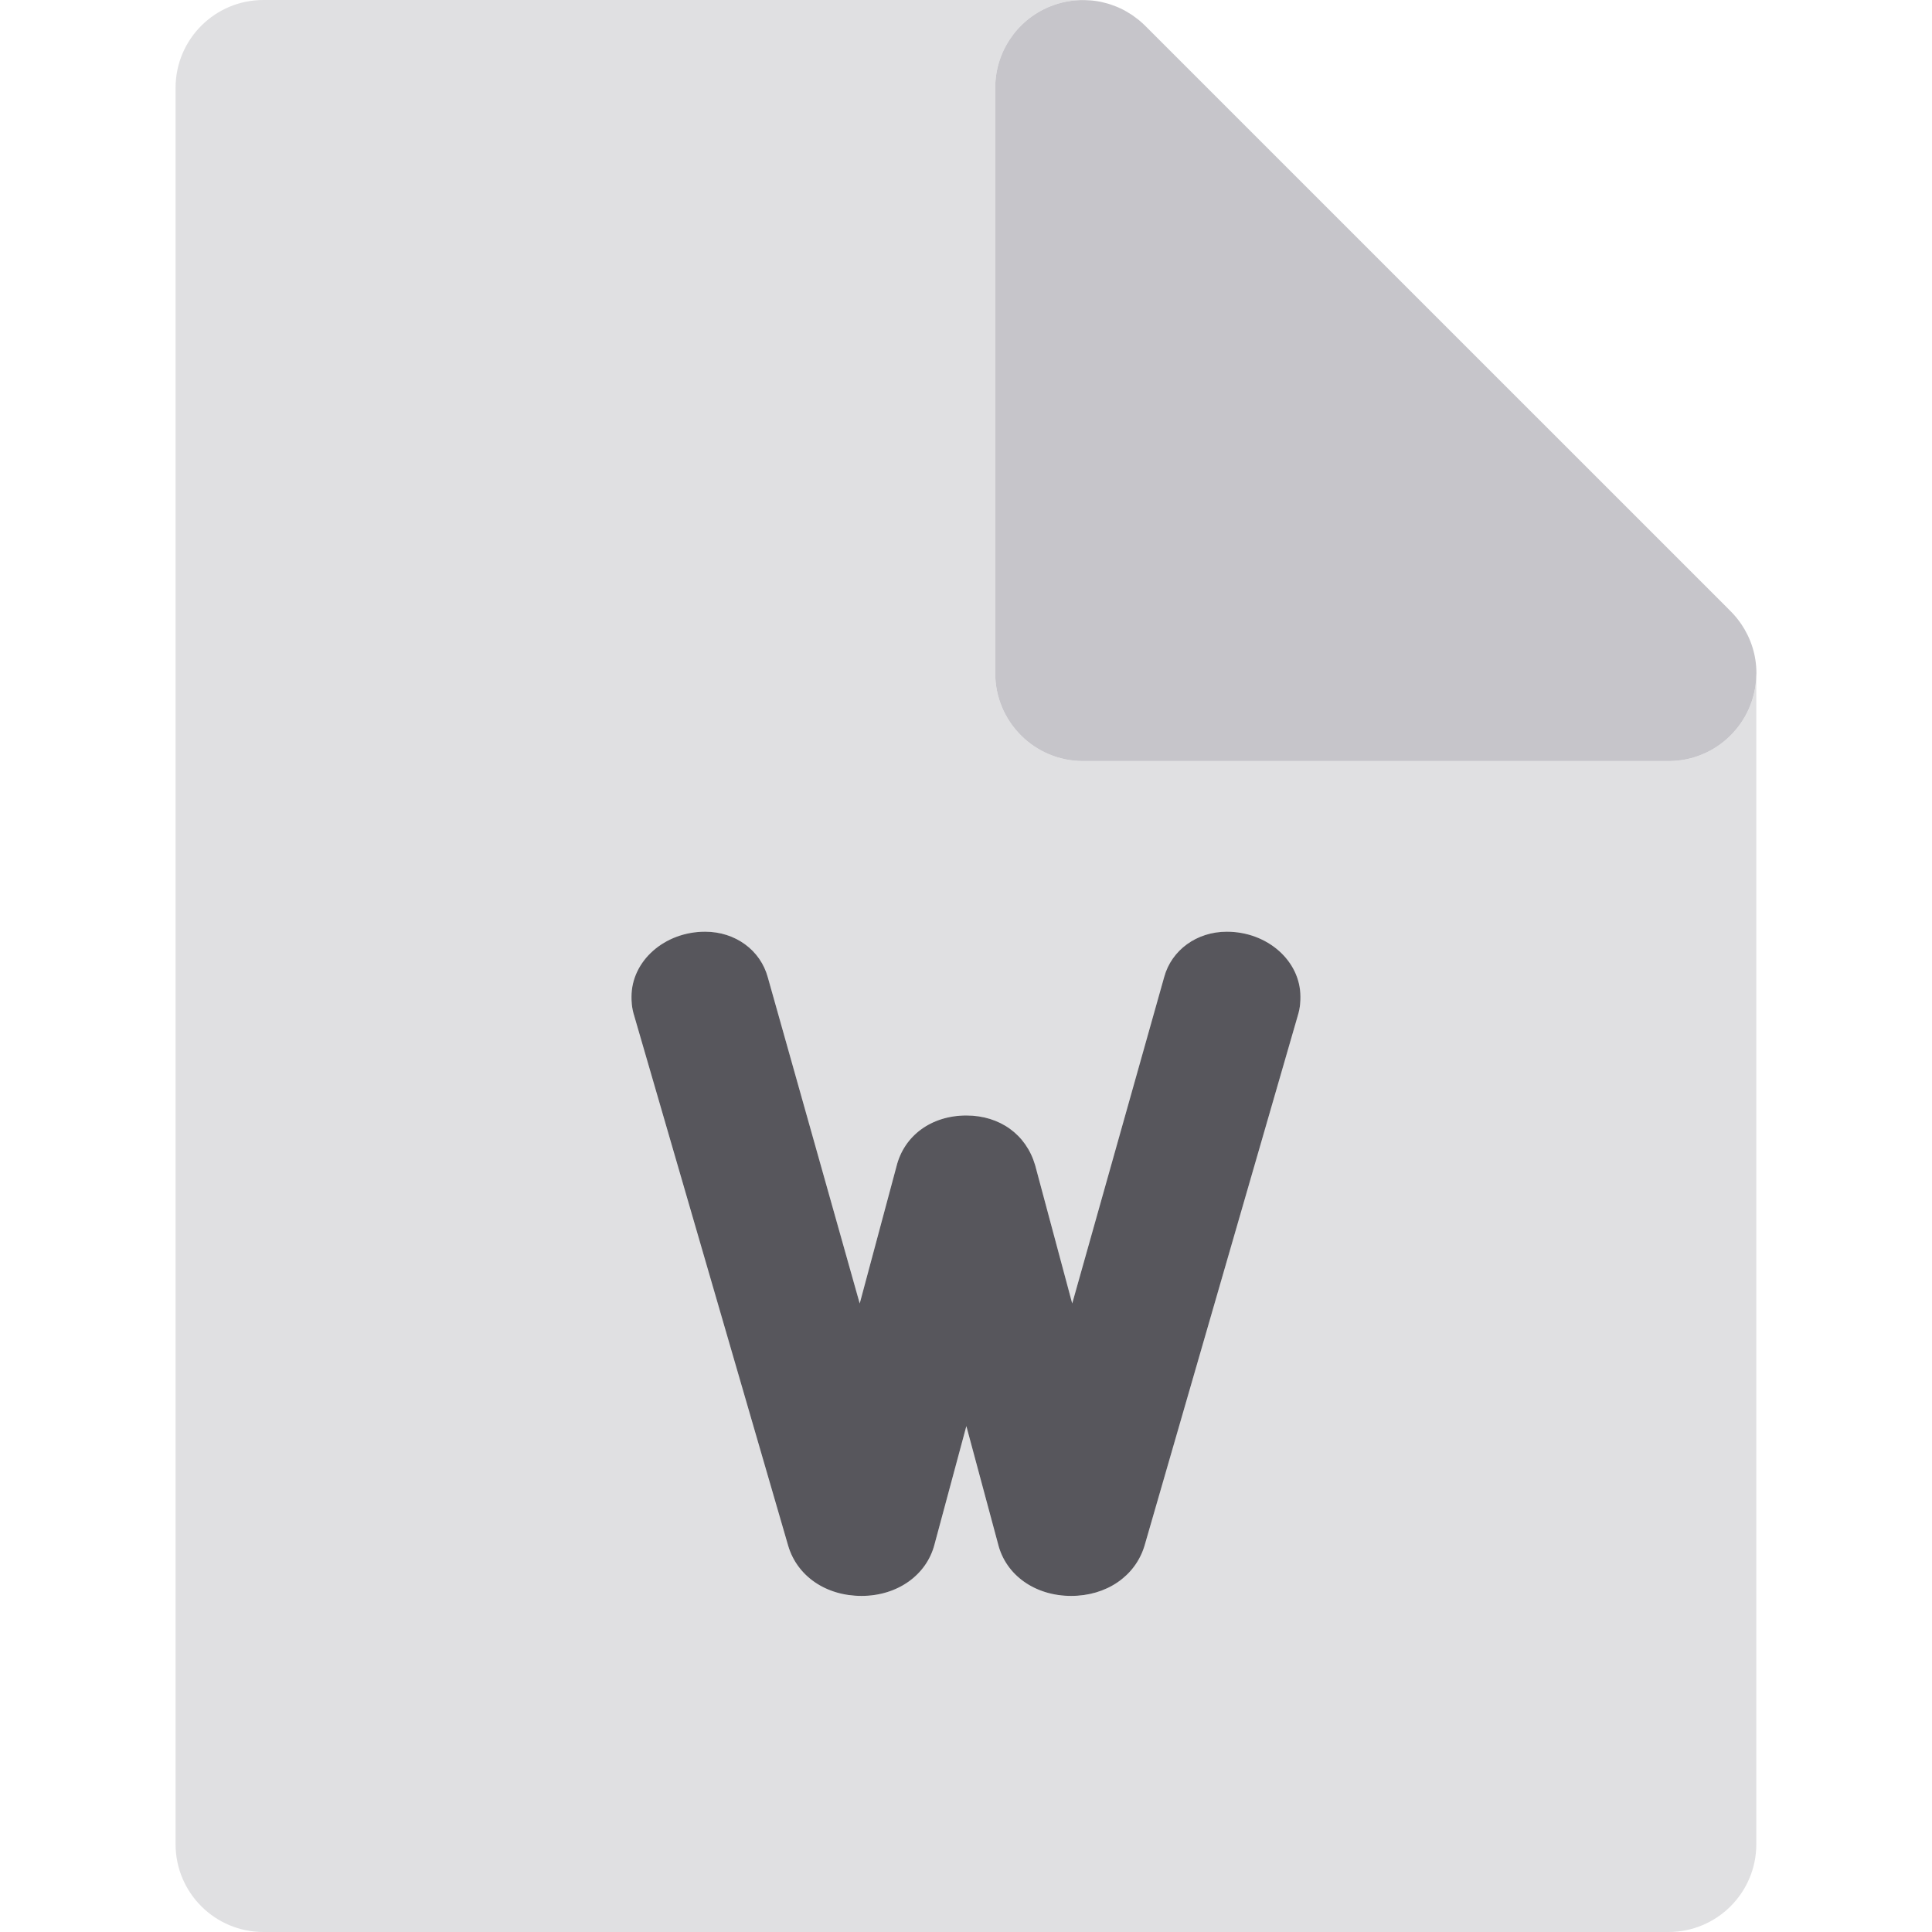 <?xml version="1.0" encoding="iso-8859-1"?>
<!-- Uploaded to: SVG Repo, www.svgrepo.com, Generator: SVG Repo Mixer Tools -->
<svg height="800px" width="800px" version="1.1" id="Layer_1" xmlns="http://www.w3.org/2000/svg" xmlns:xlink="http://www.w3.org/1999/xlink" 
	 viewBox="0 0 512 512" xml:space="preserve">
<path style="fill:#E0E0E2;" d="M46.53,488.727C46.53,501.58,56.95,512,69.803,512h372.364c12.853,0,23.273-10.42,23.273-23.273
	V179.02c-0.321,12.573-10.589,22.672-23.242,22.672c-0.012,0-0.022,0-0.031,0h-23.273H287.015c-12.853,0-23.273-10.42-23.273-23.273
	V46.545V23.273c0-9.413,5.669-17.898,14.367-21.501c2.991-1.238,6.136-1.8,9.247-1.753C287.241,0.016,287.13,0,287.015,0H69.803
	C56.95,0,46.53,10.42,46.53,23.273C46.53,23.273,46.53,488.727,46.53,488.727z M186.865,246.911c7.981,0,14.657,4.872,16.615,12.122
	l24.349,86.409l9.731-36.295c2.031-8.226,9.278-13.528,18.533-13.528c8.847,0,15.824,5.025,18.207,13.115
	c0.028,0.093,0.053,0.185,0.078,0.276l9.764,36.423l24.376-86.522c1.958-7.145,8.633-11.999,16.59-11.999
	c10.76,0,19.512,7.73,19.512,17.23c0,0.977,0,2.766-0.703,5.028l-40.591,140.392c-0.022,0.07-0.042,0.14-0.064,0.211
	c-2.476,7.997-10.091,13.163-19.4,13.163c-9.562,0-17.307-5.5-19.358-13.714l-8.415-31.283l-8.437,31.339
	c-2.107,8.176-9.863,13.658-19.343,13.658c-9.43,0-17.064-5.229-19.447-13.318L168.071,269.23c-0.729-2.288-0.729-4.094-0.729-5.087
	C167.346,254.641,176.103,246.911,186.865,246.911z"/>
<path style="fill:#C6C5CA;" d="M263.742,23.273v23.273V178.42c0,12.853,10.42,23.273,23.273,23.273h131.879h23.273
	c0.009,0,0.019,0,0.031,0c12.653,0,22.921-10.1,23.242-22.672c0.005-0.202,0.031-0.397,0.031-0.6c0-4.822-1.486-9.286-3.998-13.002
	c-0.003-0.005-0.006-0.009-0.009-0.014c-0.397-0.586-0.824-1.153-1.271-1.699c-0.036-0.045-0.071-0.092-0.109-0.137
	c-0.424-0.512-0.875-1.001-1.339-1.474c-0.073-0.073-0.144-0.147-0.217-0.22c-0.205-0.2-0.394-0.419-0.605-0.613L303.472,6.816
	c-0.483-0.484-0.988-0.934-1.507-1.367c-0.158-0.132-0.32-0.256-0.481-0.383c-0.374-0.298-0.757-0.585-1.15-0.86
	c-0.192-0.133-0.385-0.267-0.579-0.394c-0.411-0.268-0.832-0.521-1.26-0.765c-0.168-0.096-0.334-0.2-0.504-0.293
	c-0.562-0.301-1.139-0.577-1.727-0.833c-0.234-0.101-0.476-0.189-0.712-0.282c-0.391-0.154-0.787-0.301-1.188-0.434
	c-0.268-0.09-0.538-0.175-0.808-0.256c-0.452-0.132-0.911-0.248-1.373-0.352c-0.199-0.045-0.394-0.101-0.593-0.14
	c-0.65-0.13-1.311-0.228-1.978-0.301c-0.2-0.023-0.4-0.036-0.6-0.053c-0.549-0.047-1.1-0.076-1.657-0.084
	c-3.111-0.047-6.256,0.515-9.247,1.753C269.413,5.374,263.742,13.86,263.742,23.273z"/>
<path style="fill:#57565C;" d="M208.867,409.617c2.383,8.09,10.017,13.318,19.447,13.318c9.48,0,17.234-5.483,19.343-13.658
	l8.437-31.339l8.415,31.283c2.05,8.214,9.796,13.714,19.358,13.714c9.309,0,16.924-5.167,19.4-13.163
	c0.022-0.07,0.042-0.141,0.064-0.211l40.591-140.392c0.703-2.262,0.703-4.051,0.703-5.028c0-9.501-8.754-17.23-19.512-17.23
	c-7.958,0-14.634,4.855-16.59,11.999l-24.376,86.522l-9.764-36.423c-0.025-0.092-0.05-0.185-0.078-0.276
	c-2.383-8.09-9.36-13.115-18.207-13.115c-9.255,0-16.503,5.302-18.533,13.528l-9.731,36.295l-24.349-86.409
	c-1.958-7.25-8.634-12.122-16.615-12.122c-10.763,0-19.518,7.73-19.518,17.23c0,0.993,0,2.799,0.729,5.087L208.867,409.617z"/>
</svg>